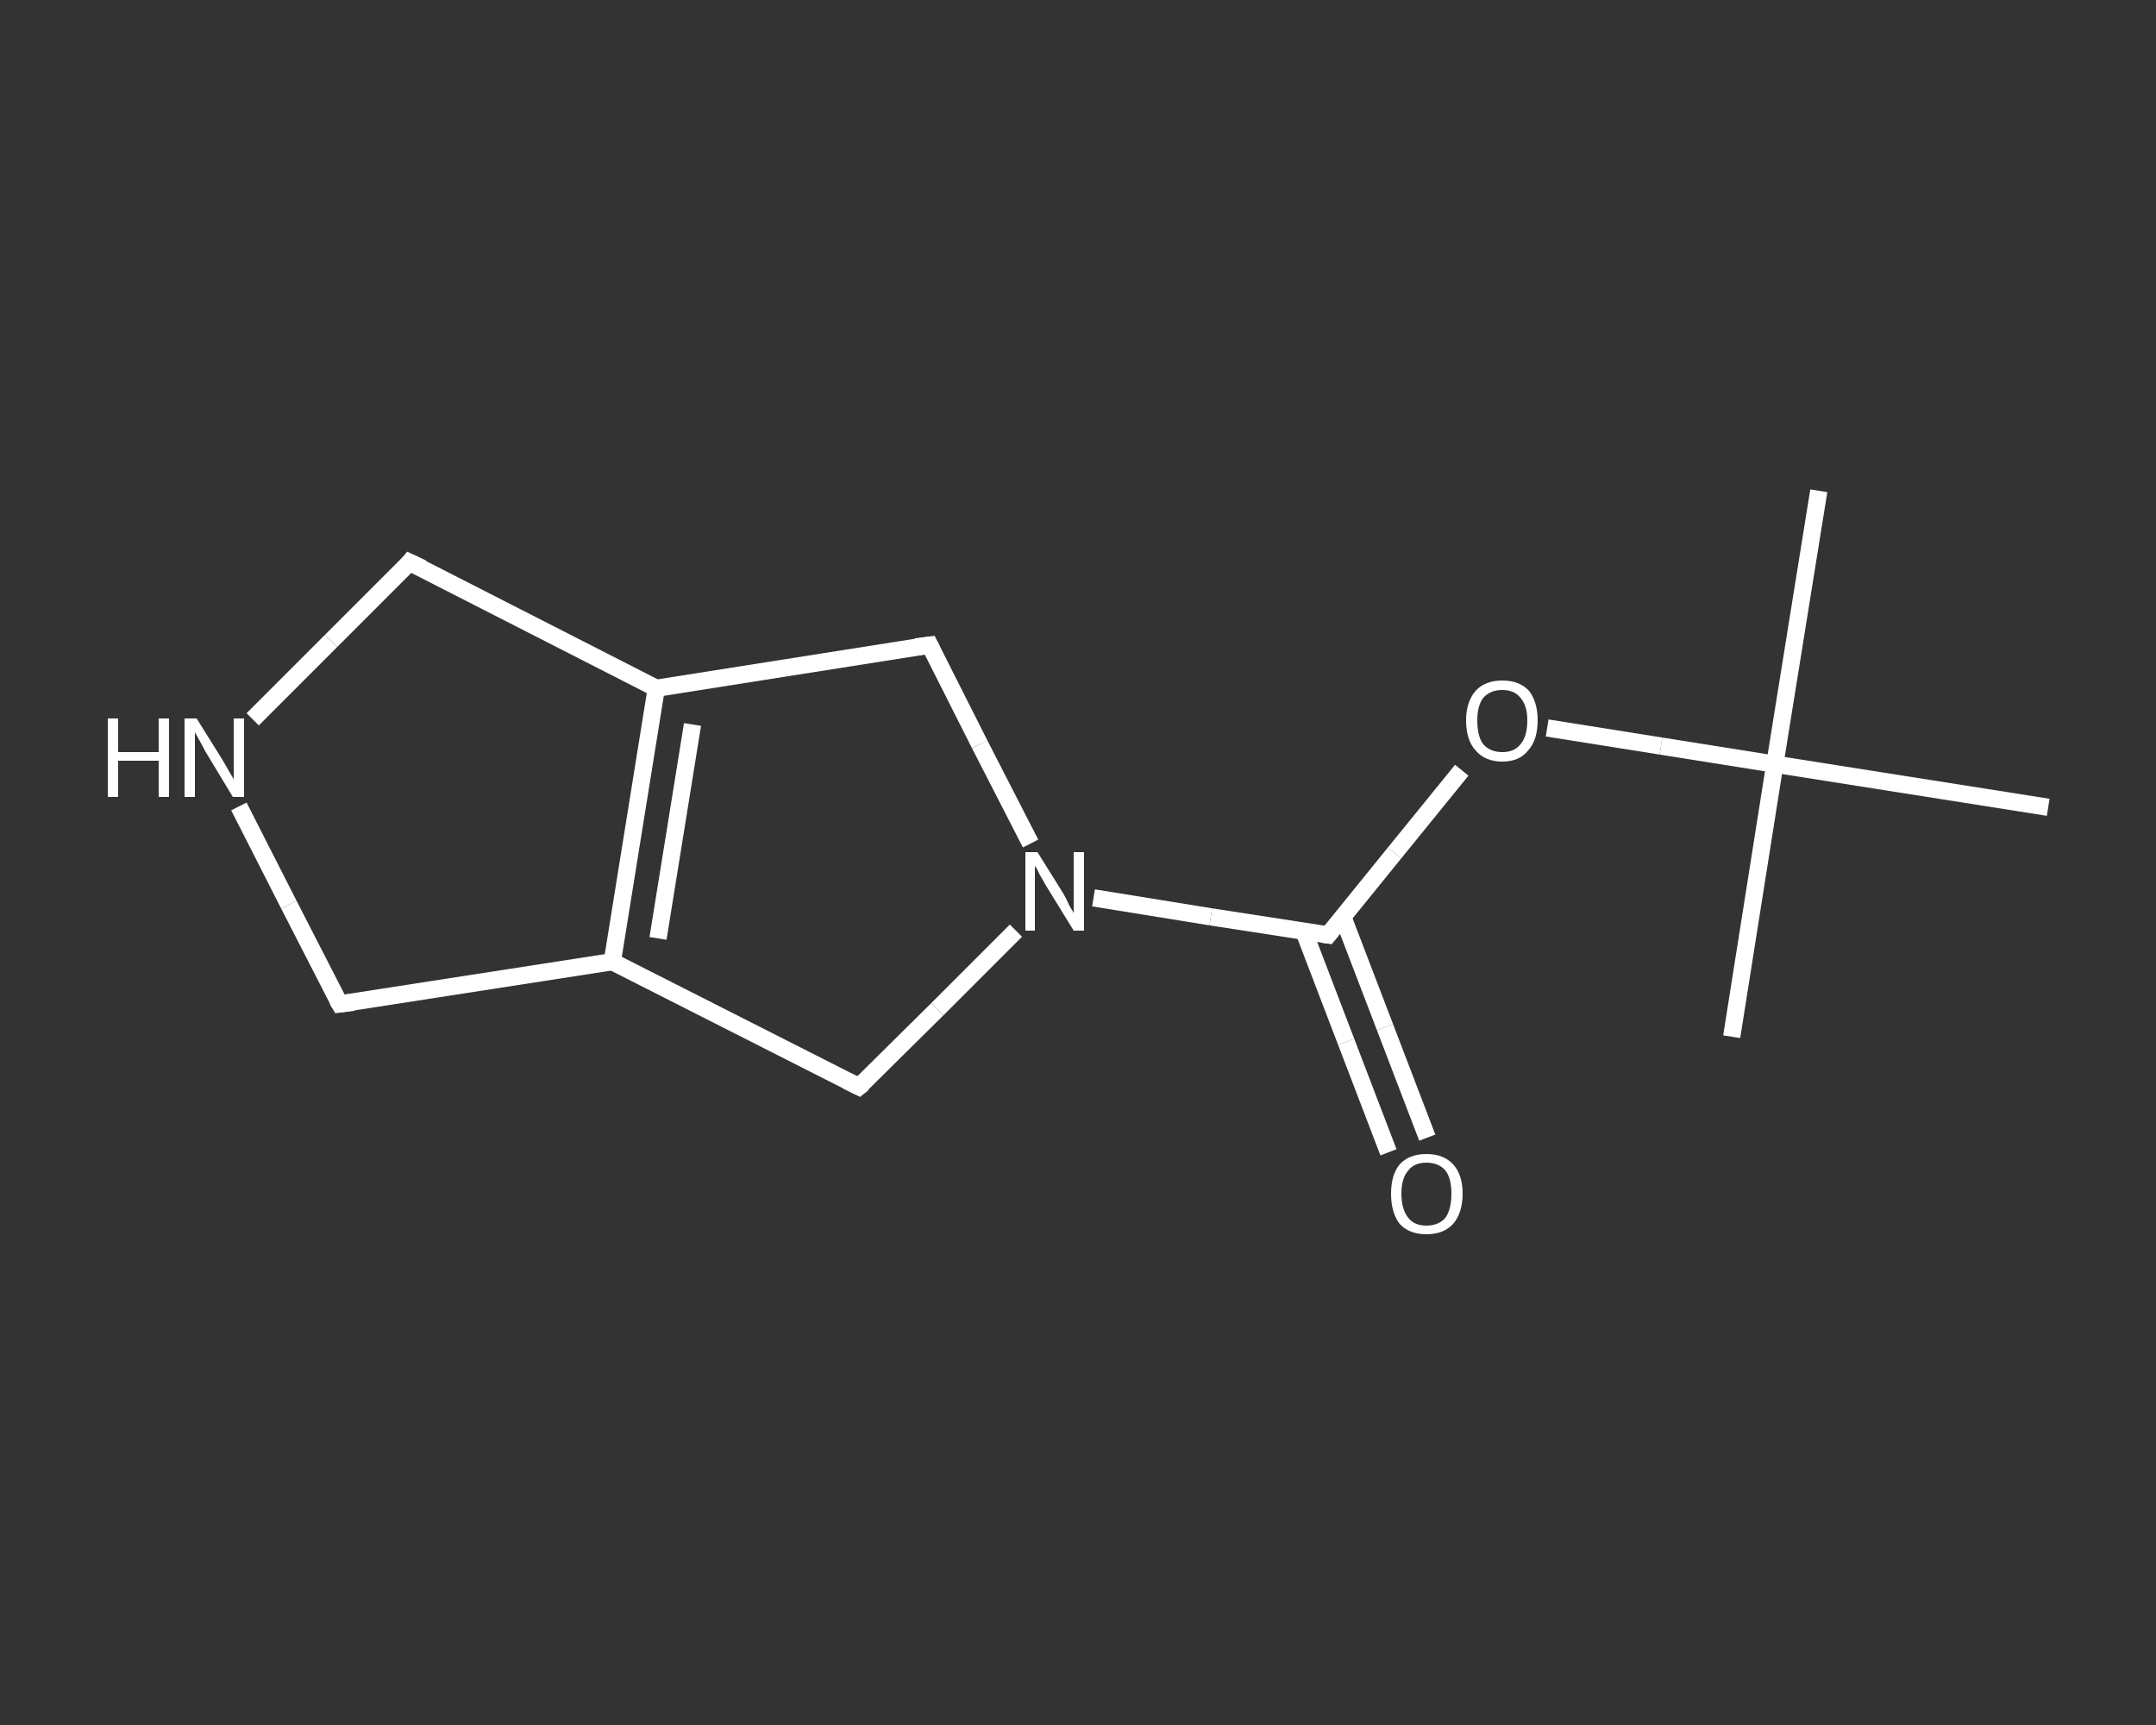 <?xml version='1.0' encoding='iso-8859-1'?>
<svg version='1.1' baseProfile='full'
              xmlns='http://www.w3.org/2000/svg'
                      xmlns:rdkit='http://www.rdkit.org/xml'
                      xmlns:xlink='http://www.w3.org/1999/xlink'
                  xml:space='preserve'
width='250px' height='200px' viewBox='0 0 250 200'>
<rect x="0" y="0" width="250" height="200" fill="#333333" stroke="none"/>
<!-- END OF HEADER -->
<rect style='opacity:1.0;fill:transparent;stroke:none' width='250.0' height='200.0' x='0.0' y='0.0'> </rect>
<path class='bond-0 atom-0 atom-1' d='M 210.9,56.9 L 205.8,88.6' style='fill:none;fill-rule:evenodd;stroke:#FFFFFF;stroke-width:2.0px;stroke-linecap:butt;stroke-linejoin:miter;stroke-opacity:1' />
<path class='bond-1 atom-1 atom-2' d='M 205.8,88.6 L 200.8,120.2' style='fill:none;fill-rule:evenodd;stroke:#FFFFFF;stroke-width:2.0px;stroke-linecap:butt;stroke-linejoin:miter;stroke-opacity:1' />
<path class='bond-2 atom-1 atom-3' d='M 205.8,88.6 L 237.5,93.6' style='fill:none;fill-rule:evenodd;stroke:#FFFFFF;stroke-width:2.0px;stroke-linecap:butt;stroke-linejoin:miter;stroke-opacity:1' />
<path class='bond-3 atom-1 atom-4' d='M 205.8,88.6 L 192.6,86.5' style='fill:none;fill-rule:evenodd;stroke:#FFFFFF;stroke-width:2.0px;stroke-linecap:butt;stroke-linejoin:miter;stroke-opacity:1' />
<path class='bond-3 atom-1 atom-4' d='M 192.6,86.5 L 179.4,84.4' style='fill:none;fill-rule:evenodd;stroke:#FFFFFF;stroke-width:2.0px;stroke-linecap:butt;stroke-linejoin:miter;stroke-opacity:1' />
<path class='bond-4 atom-4 atom-5' d='M 169.5,89.3 L 161.7,98.9' style='fill:none;fill-rule:evenodd;stroke:#FFFFFF;stroke-width:2.0px;stroke-linecap:butt;stroke-linejoin:miter;stroke-opacity:1' />
<path class='bond-4 atom-4 atom-5' d='M 161.7,98.9 L 154.0,108.4' style='fill:none;fill-rule:evenodd;stroke:#FFFFFF;stroke-width:2.0px;stroke-linecap:butt;stroke-linejoin:miter;stroke-opacity:1' />
<path class='bond-5 atom-5 atom-6' d='M 151.2,108.0 L 156.1,120.8' style='fill:none;fill-rule:evenodd;stroke:#FFFFFF;stroke-width:2.0px;stroke-linecap:butt;stroke-linejoin:miter;stroke-opacity:1' />
<path class='bond-5 atom-5 atom-6' d='M 156.1,120.8 L 161.0,133.6' style='fill:none;fill-rule:evenodd;stroke:#FFFFFF;stroke-width:2.0px;stroke-linecap:butt;stroke-linejoin:miter;stroke-opacity:1' />
<path class='bond-5 atom-5 atom-6' d='M 155.7,106.3 L 160.6,119.1' style='fill:none;fill-rule:evenodd;stroke:#FFFFFF;stroke-width:2.0px;stroke-linecap:butt;stroke-linejoin:miter;stroke-opacity:1' />
<path class='bond-5 atom-5 atom-6' d='M 160.6,119.1 L 165.5,131.9' style='fill:none;fill-rule:evenodd;stroke:#FFFFFF;stroke-width:2.0px;stroke-linecap:butt;stroke-linejoin:miter;stroke-opacity:1' />
<path class='bond-6 atom-5 atom-7' d='M 154.0,108.4 L 140.4,106.3' style='fill:none;fill-rule:evenodd;stroke:#FFFFFF;stroke-width:2.0px;stroke-linecap:butt;stroke-linejoin:miter;stroke-opacity:1' />
<path class='bond-6 atom-5 atom-7' d='M 140.4,106.3 L 126.8,104.1' style='fill:none;fill-rule:evenodd;stroke:#FFFFFF;stroke-width:2.0px;stroke-linecap:butt;stroke-linejoin:miter;stroke-opacity:1' />
<path class='bond-7 atom-7 atom-8' d='M 119.5,97.8 L 113.6,86.3' style='fill:none;fill-rule:evenodd;stroke:#FFFFFF;stroke-width:2.0px;stroke-linecap:butt;stroke-linejoin:miter;stroke-opacity:1' />
<path class='bond-7 atom-7 atom-8' d='M 113.6,86.3 L 107.8,74.8' style='fill:none;fill-rule:evenodd;stroke:#FFFFFF;stroke-width:2.0px;stroke-linecap:butt;stroke-linejoin:miter;stroke-opacity:1' />
<path class='bond-8 atom-8 atom-9' d='M 107.8,74.8 L 76.1,79.8' style='fill:none;fill-rule:evenodd;stroke:#FFFFFF;stroke-width:2.0px;stroke-linecap:butt;stroke-linejoin:miter;stroke-opacity:1' />
<path class='bond-9 atom-9 atom-10' d='M 76.1,79.8 L 71.0,111.5' style='fill:none;fill-rule:evenodd;stroke:#FFFFFF;stroke-width:2.0px;stroke-linecap:butt;stroke-linejoin:miter;stroke-opacity:1' />
<path class='bond-9 atom-9 atom-10' d='M 80.3,84.0 L 76.3,108.8' style='fill:none;fill-rule:evenodd;stroke:#FFFFFF;stroke-width:2.0px;stroke-linecap:butt;stroke-linejoin:miter;stroke-opacity:1' />
<path class='bond-10 atom-10 atom-11' d='M 71.0,111.5 L 39.4,116.4' style='fill:none;fill-rule:evenodd;stroke:#FFFFFF;stroke-width:2.0px;stroke-linecap:butt;stroke-linejoin:miter;stroke-opacity:1' />
<path class='bond-11 atom-11 atom-12' d='M 39.4,116.4 L 33.5,104.9' style='fill:none;fill-rule:evenodd;stroke:#FFFFFF;stroke-width:2.0px;stroke-linecap:butt;stroke-linejoin:miter;stroke-opacity:1' />
<path class='bond-11 atom-11 atom-12' d='M 33.5,104.9 L 27.7,93.5' style='fill:none;fill-rule:evenodd;stroke:#FFFFFF;stroke-width:2.0px;stroke-linecap:butt;stroke-linejoin:miter;stroke-opacity:1' />
<path class='bond-12 atom-12 atom-13' d='M 29.3,83.4 L 38.4,74.3' style='fill:none;fill-rule:evenodd;stroke:#FFFFFF;stroke-width:2.0px;stroke-linecap:butt;stroke-linejoin:miter;stroke-opacity:1' />
<path class='bond-12 atom-12 atom-13' d='M 38.4,74.3 L 47.5,65.2' style='fill:none;fill-rule:evenodd;stroke:#FFFFFF;stroke-width:2.0px;stroke-linecap:butt;stroke-linejoin:miter;stroke-opacity:1' />
<path class='bond-13 atom-10 atom-14' d='M 71.0,111.5 L 99.6,126.0' style='fill:none;fill-rule:evenodd;stroke:#FFFFFF;stroke-width:2.0px;stroke-linecap:butt;stroke-linejoin:miter;stroke-opacity:1' />
<path class='bond-14 atom-14 atom-7' d='M 99.6,126.0 L 108.7,117.0' style='fill:none;fill-rule:evenodd;stroke:#FFFFFF;stroke-width:2.0px;stroke-linecap:butt;stroke-linejoin:miter;stroke-opacity:1' />
<path class='bond-14 atom-14 atom-7' d='M 108.7,117.0 L 117.8,107.9' style='fill:none;fill-rule:evenodd;stroke:#FFFFFF;stroke-width:2.0px;stroke-linecap:butt;stroke-linejoin:miter;stroke-opacity:1' />
<path class='bond-15 atom-13 atom-9' d='M 47.5,65.2 L 76.1,79.8' style='fill:none;fill-rule:evenodd;stroke:#FFFFFF;stroke-width:2.0px;stroke-linecap:butt;stroke-linejoin:miter;stroke-opacity:1' />
<path d='M 154.4,107.9 L 154.0,108.4 L 153.3,108.3' style='fill:none;stroke:#FFFFFF;stroke-width:2.0px;stroke-linecap:butt;stroke-linejoin:miter;stroke-opacity:1;' />
<path d='M 108.1,75.4 L 107.8,74.8 L 106.2,75.0' style='fill:none;stroke:#FFFFFF;stroke-width:2.0px;stroke-linecap:butt;stroke-linejoin:miter;stroke-opacity:1;' />
<path d='M 41.0,116.2 L 39.4,116.4 L 39.1,115.9' style='fill:none;stroke:#FFFFFF;stroke-width:2.0px;stroke-linecap:butt;stroke-linejoin:miter;stroke-opacity:1;' />
<path d='M 47.1,65.7 L 47.5,65.2 L 49.0,65.9' style='fill:none;stroke:#FFFFFF;stroke-width:2.0px;stroke-linecap:butt;stroke-linejoin:miter;stroke-opacity:1;' />
<path d='M 98.2,125.3 L 99.6,126.0 L 100.1,125.6' style='fill:none;stroke:#FFFFFF;stroke-width:2.0px;stroke-linecap:butt;stroke-linejoin:miter;stroke-opacity:1;' />
<path class='atom-4' d='M 170.0 83.5
Q 170.0 81.4, 171.1 80.1
Q 172.2 78.9, 174.2 78.9
Q 176.2 78.9, 177.3 80.1
Q 178.3 81.4, 178.3 83.5
Q 178.3 85.8, 177.2 87.0
Q 176.2 88.3, 174.2 88.3
Q 172.2 88.3, 171.1 87.0
Q 170.0 85.8, 170.0 83.5
M 174.2 87.2
Q 175.6 87.2, 176.3 86.3
Q 177.1 85.4, 177.1 83.5
Q 177.1 81.8, 176.3 80.9
Q 175.6 80.0, 174.2 80.0
Q 172.8 80.0, 172.0 80.9
Q 171.3 81.8, 171.3 83.5
Q 171.3 85.4, 172.0 86.3
Q 172.8 87.2, 174.2 87.2
' fill='#FFFFFF'/>
<path class='atom-6' d='M 161.3 138.4
Q 161.3 136.2, 162.3 135.0
Q 163.4 133.8, 165.4 133.8
Q 167.4 133.8, 168.5 135.0
Q 169.6 136.2, 169.6 138.4
Q 169.6 140.6, 168.5 141.9
Q 167.4 143.1, 165.4 143.1
Q 163.4 143.1, 162.3 141.9
Q 161.3 140.6, 161.3 138.4
M 165.4 142.1
Q 166.8 142.1, 167.6 141.2
Q 168.3 140.2, 168.3 138.4
Q 168.3 136.6, 167.6 135.7
Q 166.8 134.8, 165.4 134.8
Q 164.0 134.8, 163.3 135.7
Q 162.5 136.6, 162.5 138.4
Q 162.5 140.2, 163.3 141.2
Q 164.0 142.1, 165.4 142.1
' fill='#FFFFFF'/>
<path class='atom-7' d='M 120.3 98.8
L 123.3 103.6
Q 123.6 104.1, 124.0 105.0
Q 124.5 105.8, 124.5 105.9
L 124.5 98.8
L 125.7 98.8
L 125.7 107.9
L 124.5 107.9
L 121.3 102.7
Q 120.9 102.0, 120.5 101.3
Q 120.2 100.6, 120.0 100.4
L 120.0 107.9
L 118.9 107.9
L 118.9 98.8
L 120.3 98.8
' fill='#FFFFFF'/>
<path class='atom-12' d='M 12.5 83.3
L 13.7 83.3
L 13.7 87.2
L 18.4 87.2
L 18.4 83.3
L 19.6 83.3
L 19.6 92.4
L 18.4 92.4
L 18.4 88.2
L 13.7 88.2
L 13.7 92.4
L 12.5 92.4
L 12.5 83.3
' fill='#FFFFFF'/>
<path class='atom-12' d='M 22.8 83.3
L 25.8 88.1
Q 26.1 88.6, 26.6 89.5
Q 27.1 90.3, 27.1 90.4
L 27.1 83.3
L 28.3 83.3
L 28.3 92.4
L 27.0 92.4
L 23.8 87.1
Q 23.5 86.5, 23.1 85.8
Q 22.7 85.1, 22.6 84.9
L 22.6 92.4
L 21.4 92.4
L 21.4 83.3
L 22.8 83.3
' fill='#FFFFFF'/>
</svg>
